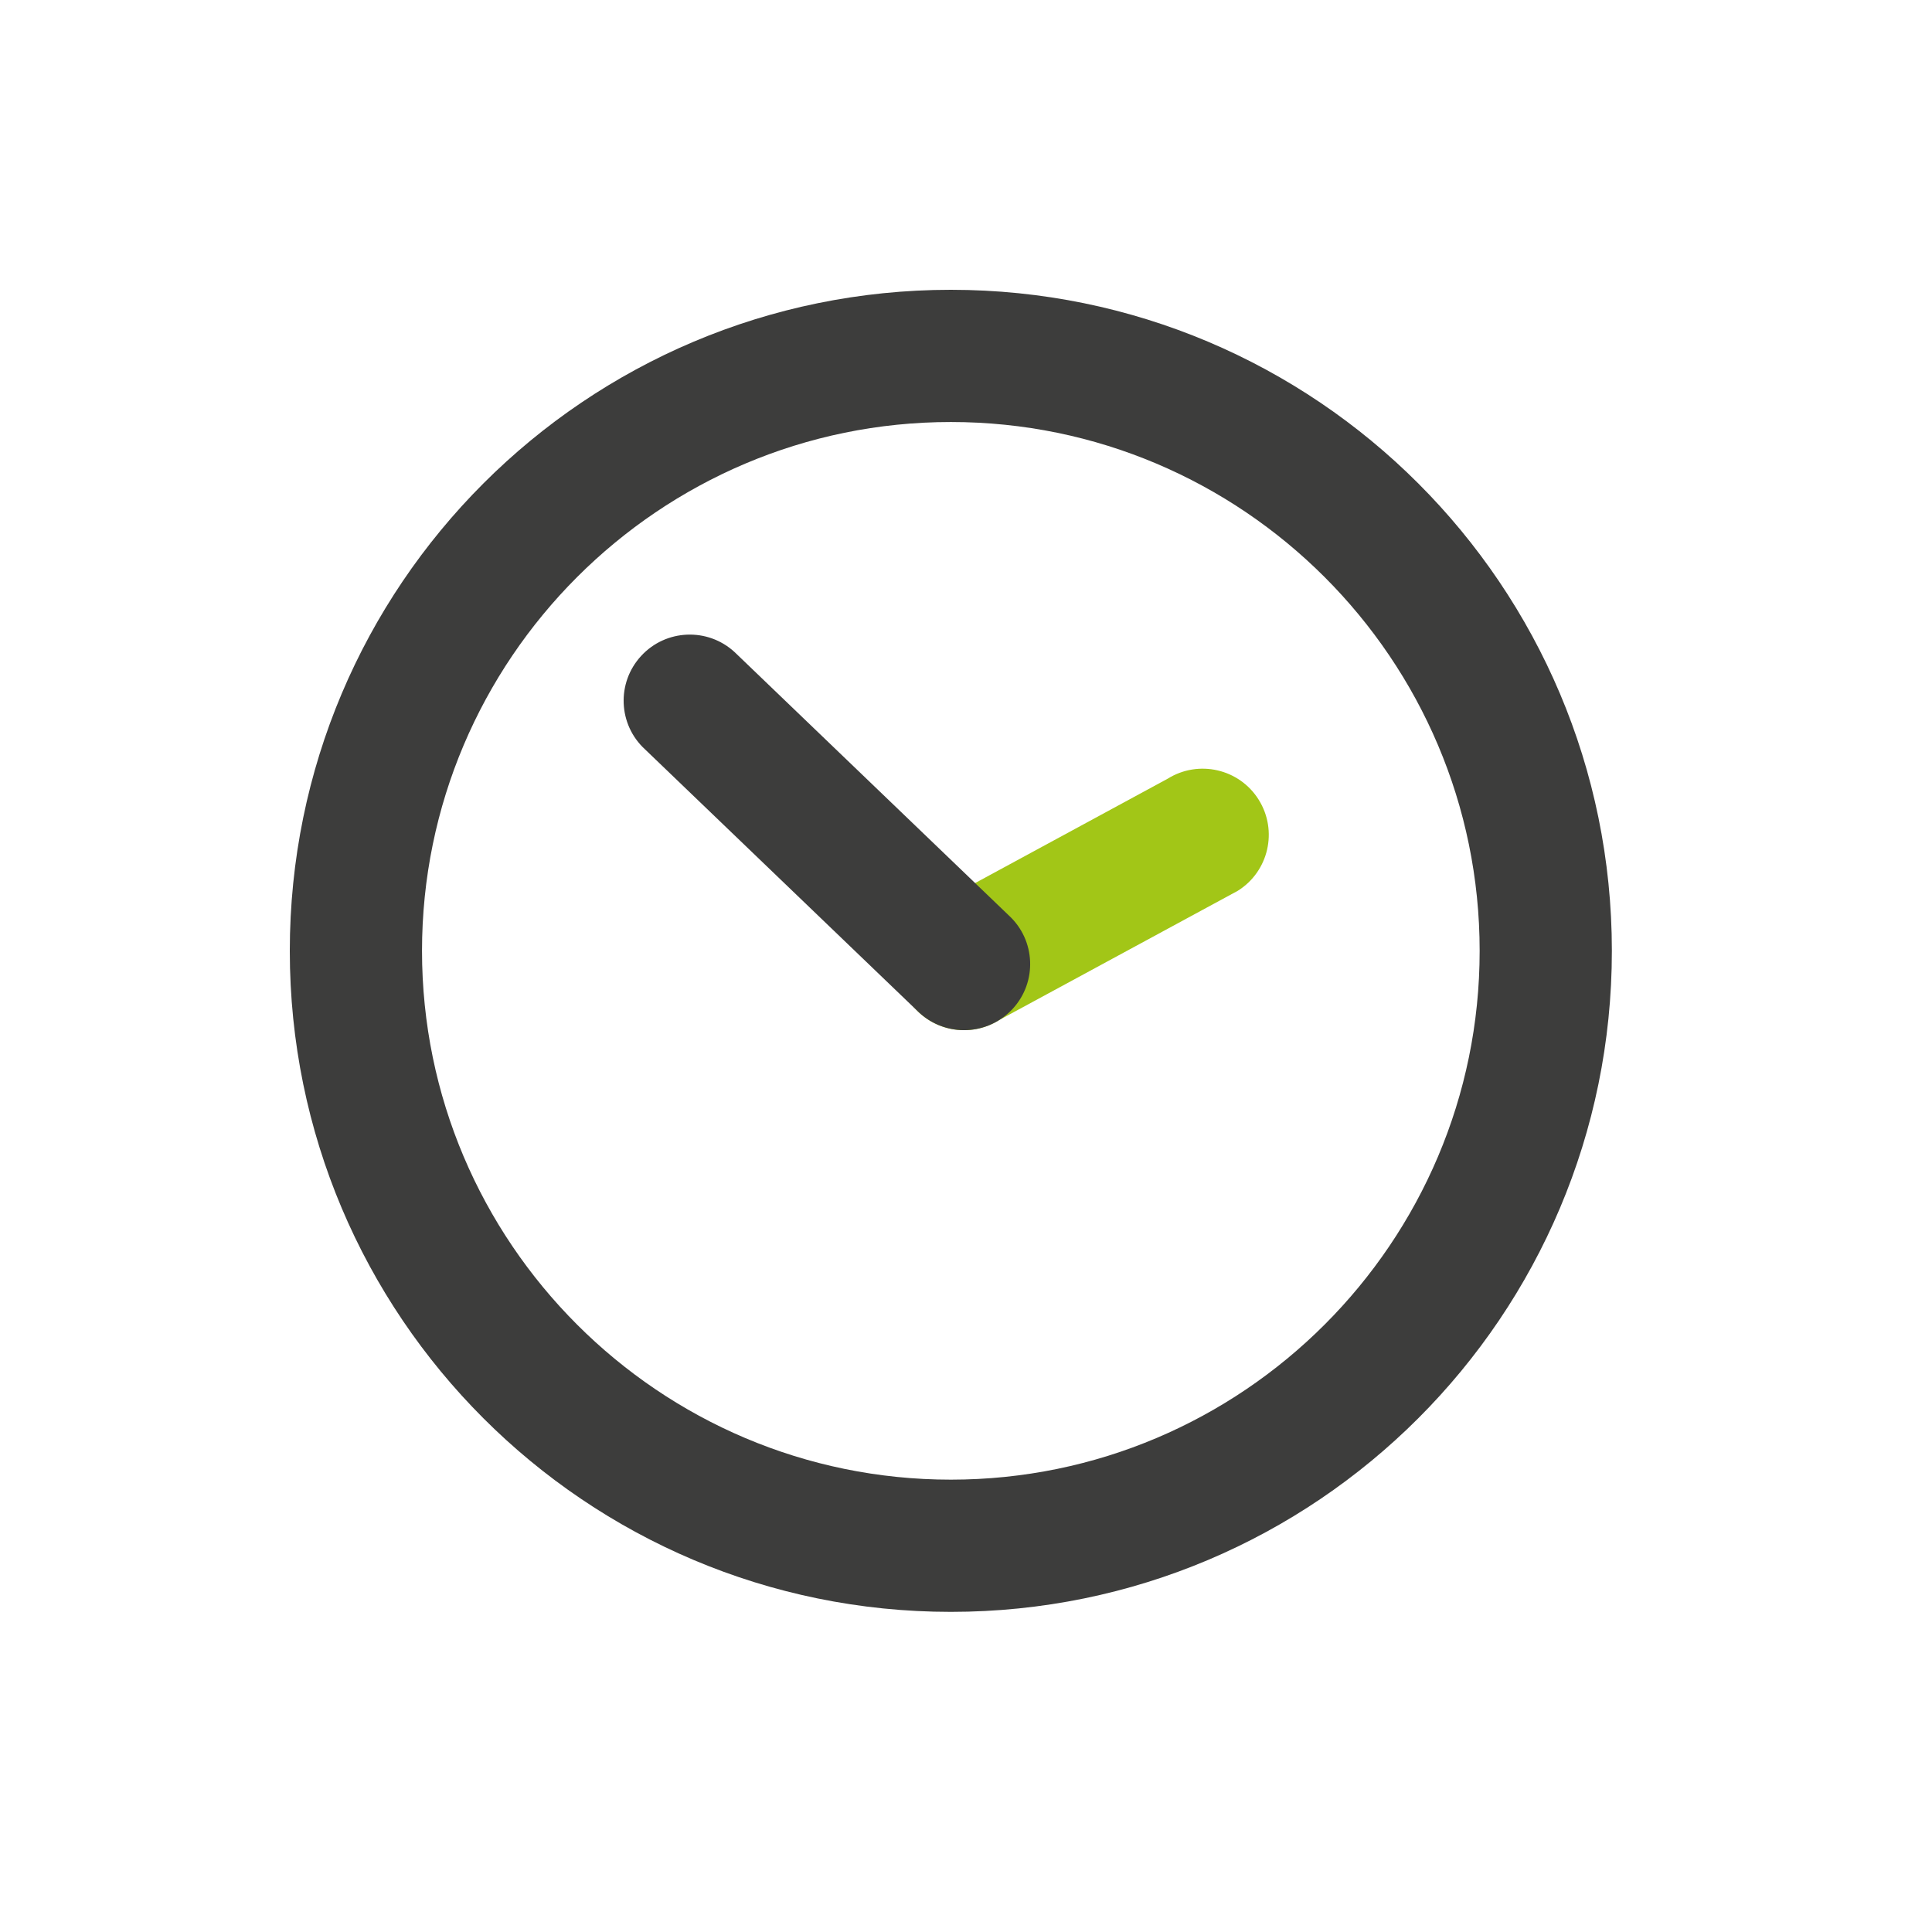 <svg width="30" height="30" viewBox="0 0 30 30" fill="none" xmlns="http://www.w3.org/2000/svg">
<rect width="30" height="30" fill="white"/>
<path fill-rule="evenodd" clip-rule="evenodd" d="M15.514 15.84L19.219 13.833C19.7 13.533 19.846 12.899 19.545 12.418C19.245 11.938 18.612 11.792 18.131 12.092L14.426 14.1C13.945 14.4 13.799 15.033 14.099 15.514C14.4 15.995 15.033 16.141 15.514 15.84Z" fill="#A2C617"/>
<path fill-rule="evenodd" clip-rule="evenodd" d="M14.765 22.976C10.237 22.976 6.553 19.293 6.553 14.765C6.553 10.237 10.237 6.553 14.765 6.553C19.293 6.553 22.976 10.237 22.976 14.765C22.976 19.293 19.293 22.976 14.765 22.976ZM14.765 4.5C9.095 4.5 4.5 9.096 4.5 14.765C4.5 20.434 9.095 25.029 14.765 25.029C20.434 25.029 25.029 20.434 25.029 14.765C25.029 9.096 20.434 4.5 14.765 4.5Z" fill="#3D3D3C"/>
<path fill-rule="evenodd" clip-rule="evenodd" d="M11.405 10.124C10.987 9.741 10.338 9.769 9.955 10.186C9.571 10.603 9.598 11.253 10.016 11.636L14.275 15.726C14.693 16.109 15.342 16.082 15.726 15.664C16.109 15.247 16.082 14.598 15.664 14.214L11.405 10.124Z" fill="#3D3D3C"/>
</svg>
